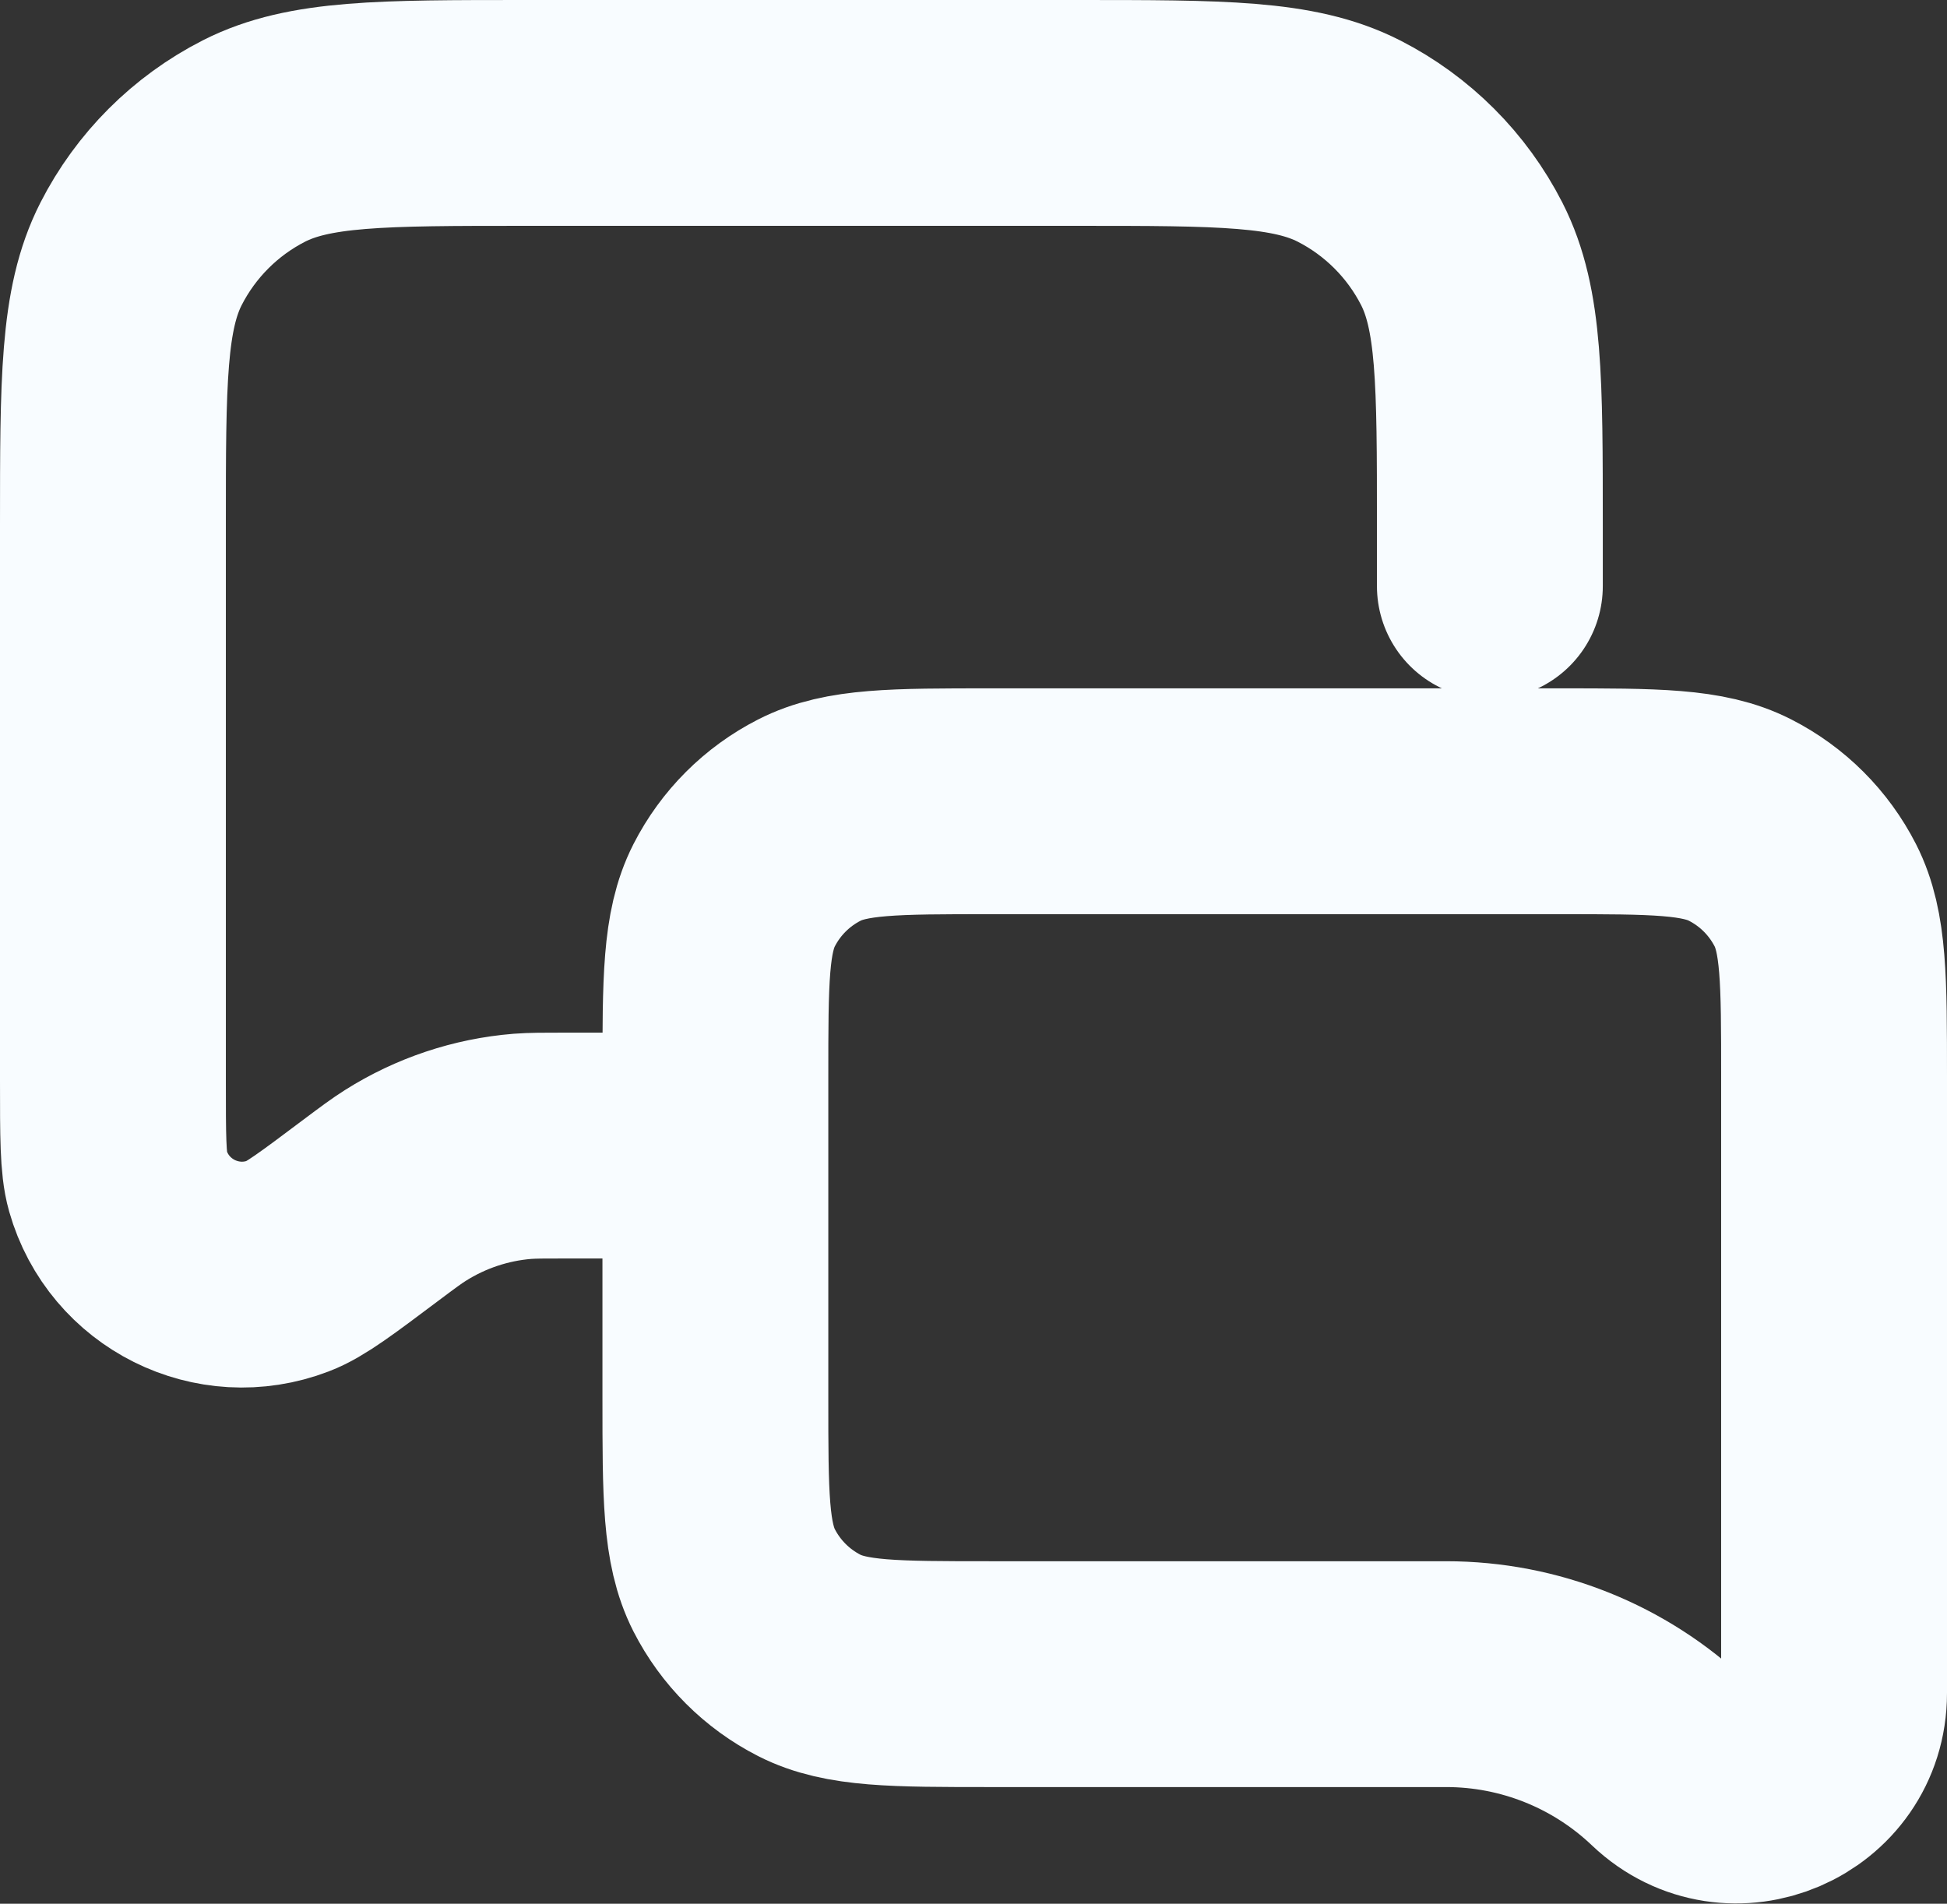 <?xml version="1.0" encoding="UTF-8"?>
<svg width="15.086px" height="14.752px" viewBox="0 0 15.086 14.752" version="1.1" xmlns="http://www.w3.org/2000/svg" xmlns:xlink="http://www.w3.org/1999/xlink">
    <rect x="0" y="0" width="15.086" height="14.752" fill="#333333" stroke="none"/>
    <title>Shape</title>
    <g id="Page-1" stroke="none" stroke-width="1" fill="none" fill-rule="evenodd" stroke-linecap="round" stroke-linejoin="round">
        <g id="A-State-1" transform="translate(-594.125, -428.625)" stroke="#F8FCFF" stroke-width="1.75">
            <g id="Group-7" transform="translate(576, 411)">
                <g id="Group-12" transform="translate(19, 15)">
                    <path d="M4.668,11.502 L3.501,11.502 C3.336,11.502 3.254,11.502 3.173,11.508 C2.851,11.534 2.54,11.638 2.266,11.811 C2.198,11.854 2.132,11.903 2,12.002 L2,12.002 C1.659,12.258 1.489,12.386 1.359,12.435 C0.81,12.646 0.199,12.341 0.038,11.775 C0,11.641 0,11.428 0,11.002 L0,6.701 C0,5.58 0,5.02 0.218,4.592 C0.41,4.216 0.716,3.91 1.092,3.718 C1.52,3.5 2.08,3.5 3.201,3.5 L7.468,3.5 C8.589,3.5 9.149,3.5 9.577,3.718 C9.953,3.91 10.259,4.216 10.451,4.592 C10.669,5.02 10.669,5.58 10.669,6.701 L10.669,6.834 L10.669,7.167 M12.063,16.291 L12.063,16.291 C12.543,16.747 13.336,16.407 13.336,15.745 L13.336,10.968 C13.336,10.221 13.336,9.848 13.191,9.563 C13.063,9.312 12.859,9.108 12.608,8.98 C12.323,8.834 11.949,8.834 11.202,8.834 L6.801,8.834 C6.055,8.834 5.681,8.834 5.396,8.98 C5.145,9.108 4.941,9.312 4.813,9.563 C4.668,9.848 4.668,10.221 4.668,10.968 L4.668,13.464 C4.668,14.211 4.668,14.584 4.813,14.87 C4.941,15.121 5.145,15.325 5.396,15.453 C5.681,15.598 6.055,15.598 6.801,15.598 L10.331,15.598 C10.976,15.598 11.596,15.846 12.063,16.291 Z" id="Shape"></path>
                </g>
            </g>
        </g>
    </g>
</svg>